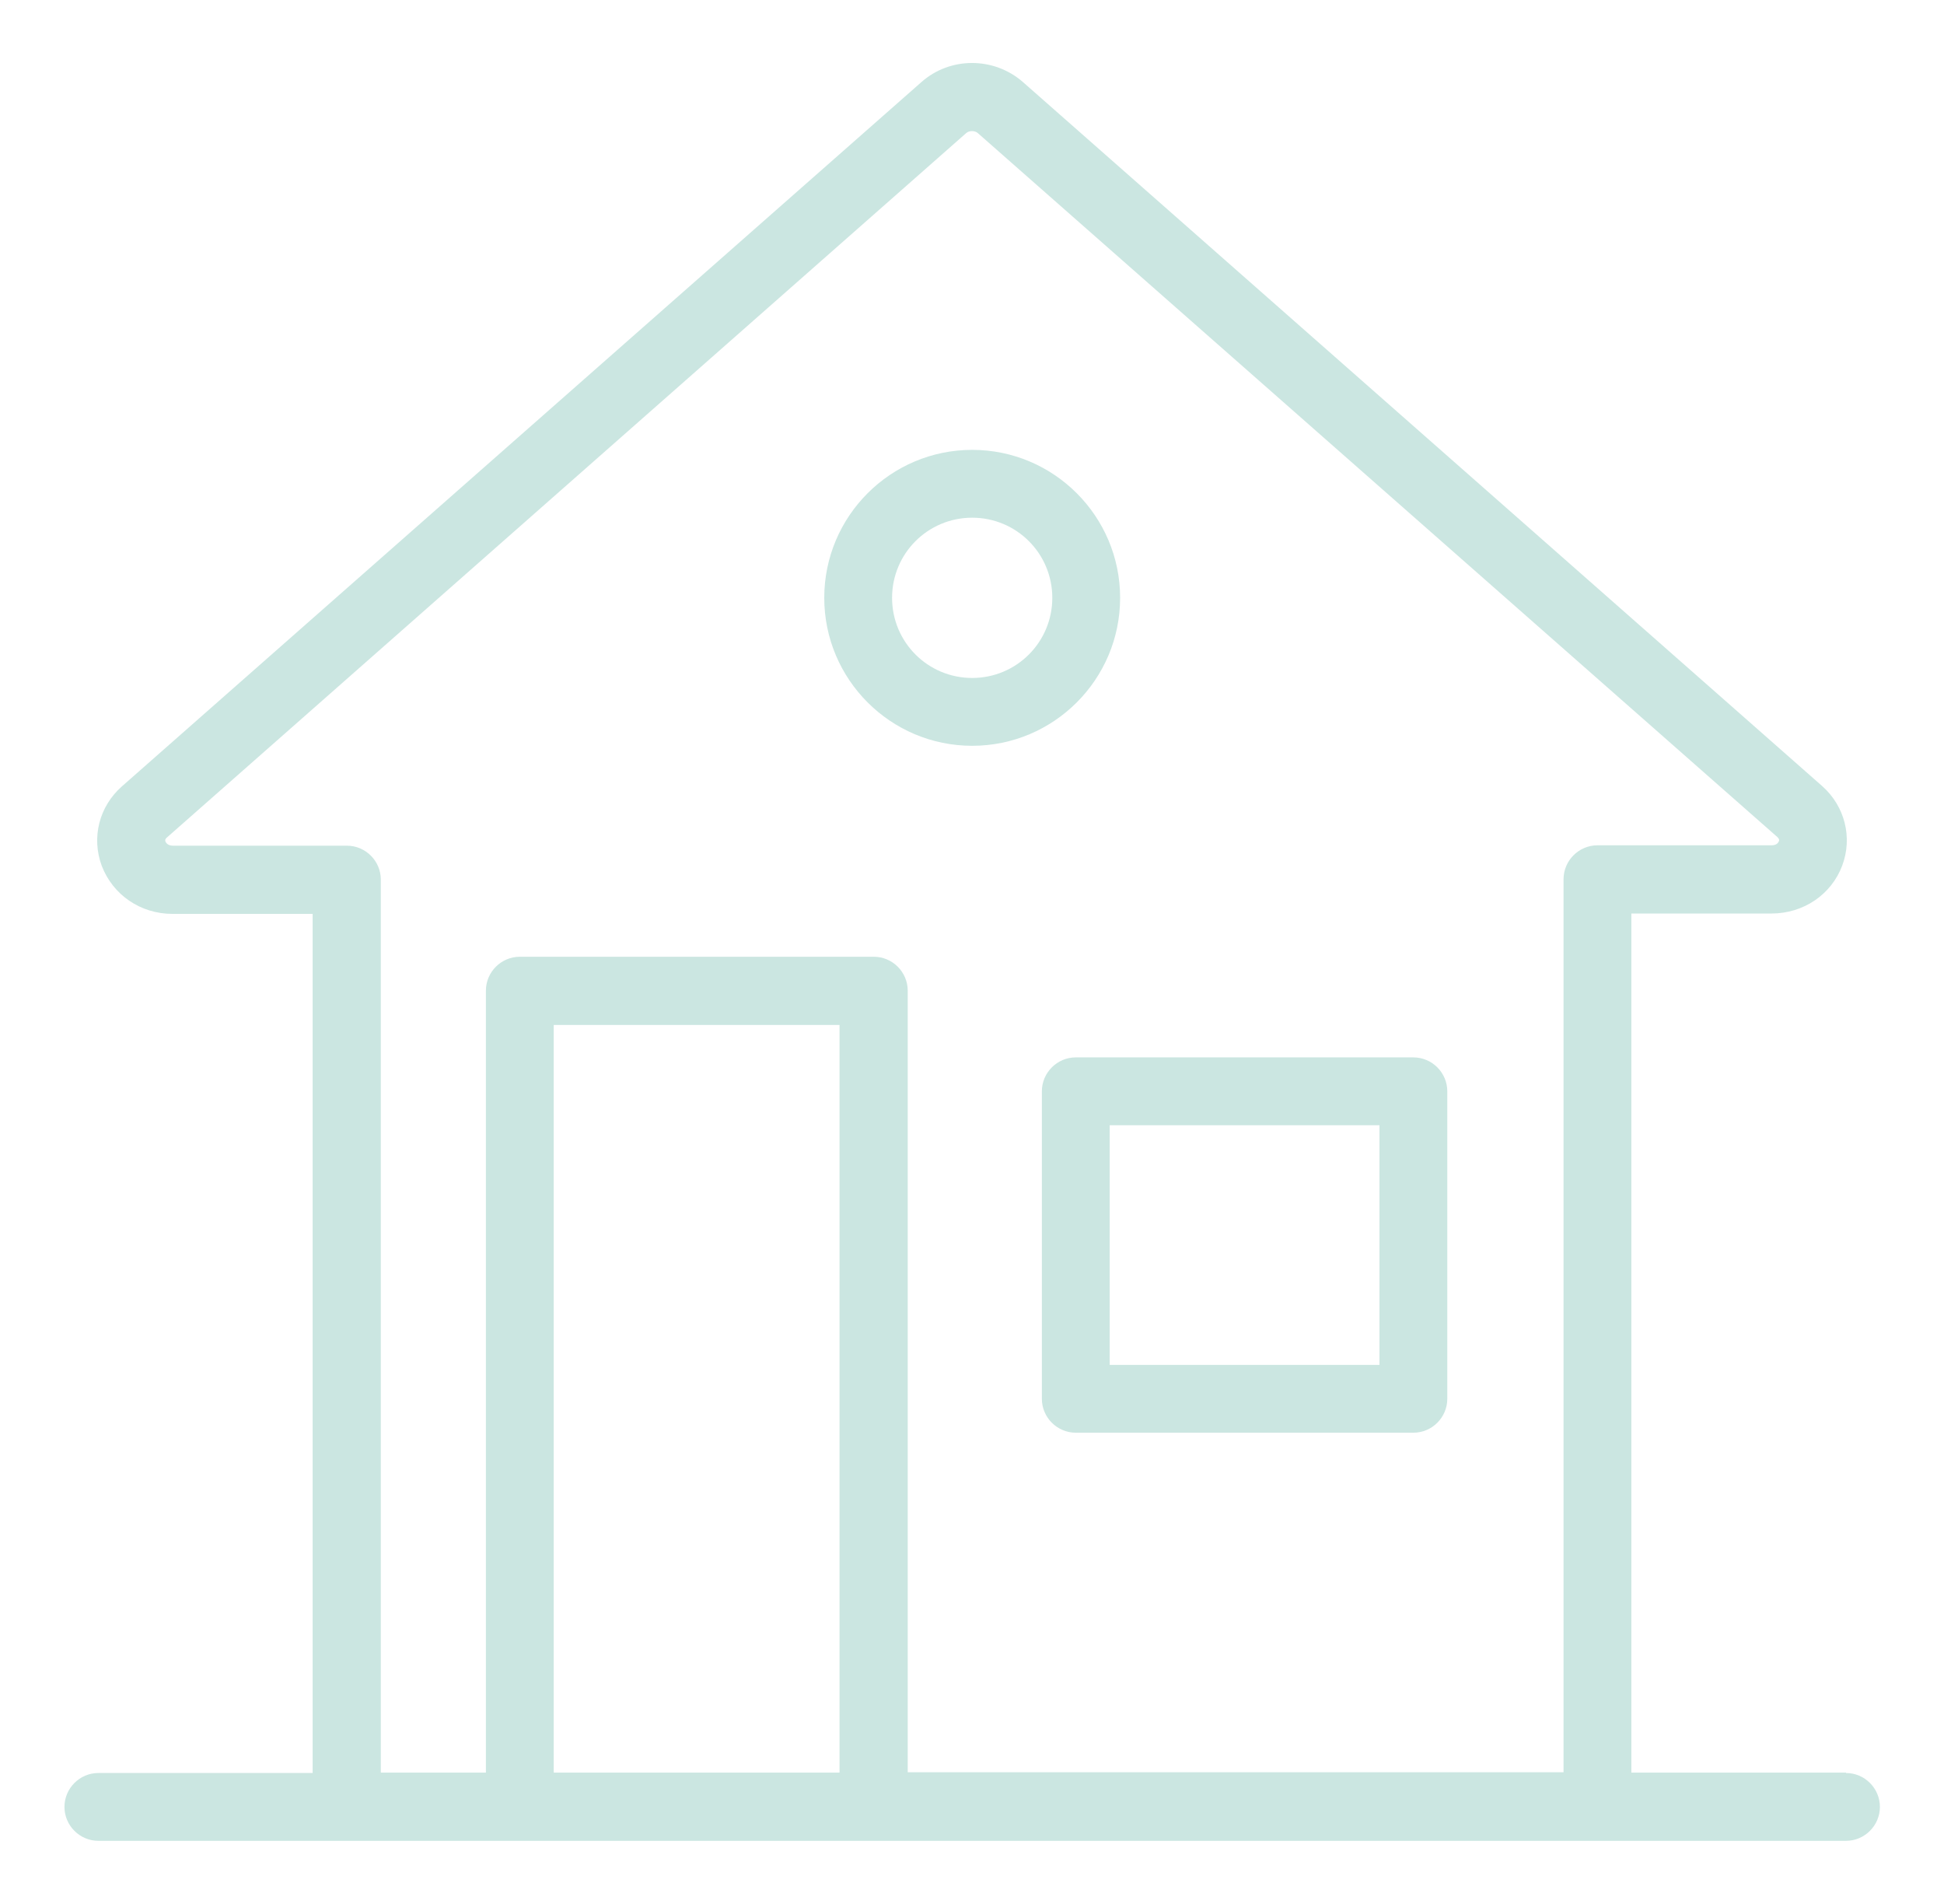 <?xml version="1.0" encoding="UTF-8"?>
<svg id="Layer_1" data-name="Layer 1" xmlns="http://www.w3.org/2000/svg" version="1.1" viewBox="0 0 52.17 51.08">
  <defs>
    <style>
      .cls-1 {
        fill: #cbe6e1;
      }

      .cls-1, .cls-2 {
        stroke-width: 0px;
      }

      .cls-2 {
        fill: #e5087e;
      }

      .cls-3 {
        display: none;
      }
    </style>
  </defs>
  <g>
    <path class="cls-1" d="M37.02,36.62h-7.24v-6.43h7.24v6.43ZM37.93,28.37h-9.06c-.5,0-.91.41-.91.91v8.25c0,.5.41.91.91.91h9.06c.5,0,.91-.41.91-.91v-8.25c0-.5-.41-.91-.91-.91"/>
    <path class="cls-1" d="M26.09,18.19c-1.19,0-2.15-.96-2.15-2.15s.96-2.15,2.15-2.15,2.15.96,2.15,2.15-.96,2.15-2.15,2.15M30.06,16.04c0-2.19-1.78-3.97-3.97-3.97s-3.97,1.78-3.97,3.97,1.78,3.97,3.97,3.97,3.97-1.78,3.97-3.97"/>
    <path class="cls-1" d="M24.36,47.56v-20.98c0-.5-.41-.91-.91-.91h-9.5c-.5,0-.91.41-.91.91v20.98h-2.82v-23.96c0-.5-.41-.91-.91-.91h-4.67c-.13,0-.18-.07-.2-.11-.01-.04-.01-.07.04-.11L25.93,3.57c.08-.07.23-.07.31,0l21.46,18.89c.05.05.05.07.04.11-.02.04-.06.11-.2.11h-4.67c-.5,0-.91.41-.91.91v23.96h-17.6ZM14.86,27.5h7.67v20.06h-7.67v-20.06ZM49.54,47.56h-5.76v-23.05h3.76c.86,0,1.61-.51,1.9-1.29.28-.75.07-1.59-.54-2.13L27.45,2.2c-.78-.68-1.95-.68-2.72,0L3.27,21.1c-.61.54-.82,1.37-.54,2.13.3.78,1.04,1.29,1.9,1.29h3.76v23.05H2.64c-.5,0-.91.41-.91.91s.41.91.91.91h46.9c.5,0,.91-.41.91-.91s-.41-.91-.91-.91"/>
  </g>
  <g class="cls-3">
    <path class="cls-2" d="M44.02,43.54h-1.82v-8.83h1.82v8.83ZM11.91,34.71h28.36v8.87H11.91v-8.87ZM9.98,43.54h-1.82v-8.83h1.82v8.83ZM2.21,32.3v-1.71c0-.26.21-.48.48-.48h46.8c.26,0,.48.21.48.48v1.71c0,.26-.21.48-.48.48H2.69c-.26,0-.48-.21-.48-.48M10.03,25.47h1.52v2.72h-1.52v-2.72ZM5.43,23.06v-3.23c0-.26.21-.48.48-.48h40.36c.26,0,.48.21.48.48v3.23c0,.26-.21.48-.48.48H5.91c-.26,0-.48-.21-.48-.48M10.03,17.08h1.52v.34h-1.52v-.34ZM5.43,14.67v-3.23c0-.26.21-.48.48-.48h40.36c.26,0,.48.21.48.48v3.23c0,.26-.21.48-.48.48H5.91c-.26,0-.48-.21-.48-.48M10.03,8.26c0-.42.34-.76.76-.76s.76.34.76.76v.78h-1.52v-.78ZM40.62,8.26c0-.42.34-.76.76-.76s.76.34.76.76v.78h-1.52v-.78ZM13.48,17.08h25.21v.34H13.48v-.34ZM42.14,17.42h-1.52v-.34h1.52v.34ZM13.48,25.47h25.21v2.72H13.48v-2.72ZM42.14,28.18h-1.52v-2.72h1.52v2.72ZM49.49,34.71c1.33,0,2.41-1.08,2.41-2.41v-1.71c0-1.33-1.08-2.41-2.41-2.41h-5.41v-2.72h2.19c1.33,0,2.41-1.08,2.41-2.41v-3.23c0-1.33-1.08-2.41-2.41-2.41h-2.19v-.34h2.19c1.33,0,2.41-1.08,2.41-2.41v-3.23c0-1.33-1.08-2.41-2.41-2.41h-2.19v-.78c0-1.48-1.21-2.69-2.69-2.69s-2.69,1.21-2.69,2.69v.78H13.48v-.78c0-1.48-1.21-2.69-2.69-2.69s-2.69,1.21-2.69,2.69v.78h-2.19c-1.33,0-2.41,1.08-2.41,2.41v3.23c0,1.33,1.08,2.41,2.41,2.41h2.19v.34h-2.19c-1.33,0-2.41,1.08-2.41,2.41v3.23c0,1.33,1.08,2.41,2.41,2.41h2.19v2.72H2.69c-1.33,0-2.41,1.08-2.41,2.41v1.71c0,1.33,1.08,2.41,2.41,2.41h3.54v8.87H1.25c-.53,0-.97.43-.97.97s.43.97.97.97h49.68c.53,0,.97-.43.97-.97s-.43-.97-.97-.97h-4.98v-8.87h3.54Z"/>
  </g>
  <g class="cls-3">
    <path class="cls-1" d="M41.47,39.61c-4.76,0-8.63-3.87-8.63-8.63,0-3.45,2.04-6.42,4.97-7.8l2.77,8.1c.13.39.5.63.88.63.1,0,.2-.02.3-.05.49-.17.75-.7.58-1.19l-2.77-8.11c.61-.14,1.24-.22,1.89-.22,4.76,0,8.63,3.87,8.63,8.63s-3.87,8.63-8.63,8.63M25.16,29.11l-4.09-13.33,14.19-.08.54,1.58-10.64,11.83ZM10.7,39.61c-4.76,0-8.63-3.87-8.63-8.63s3.87-8.63,8.63-8.63c1.2,0,2.35.25,3.39.7l-4.21,7.47c-.16.29-.16.64,0,.93.17.29.47.46.81.46h8.57c-.47,4.32-4.13,7.69-8.57,7.69M19.28,30.04h-6.97l3.42-6.07c1.94,1.39,3.28,3.57,3.55,6.07M19.55,17.19l3.94,12.85h-2.33c-.28-3.19-2-5.98-4.51-7.71l2.9-5.14ZM41.47,20.48c-.86,0-1.69.12-2.49.31l-1.23-3.6h0s-.93-2.74-.93-2.74c0,0,0,0,0,0l-1.02-2.99h1.7c1.02,0,1.86.83,1.86,1.86,0,.59-.27,1.13-.74,1.49-.41.31-.5.9-.18,1.31.31.41.9.5,1.31.18.94-.71,1.49-1.8,1.49-2.98,0-2.06-1.67-3.73-3.73-3.73h-3c-.3,0-.58.15-.76.39-.18.24-.22.56-.12.85l1.02,3-14.12.08-.75-2.45h2.52c.52,0,.93-.42.93-.94s-.42-.93-.93-.93h-7.02c-.52,0-.94.42-.94.93s.42.94.94.94h2.54l1,3.26-3.77,6.69c-1.32-.6-2.78-.94-4.31-.94C4.92,20.48.21,25.19.21,30.98s4.71,10.5,10.5,10.5c5.47,0,9.97-4.21,10.45-9.56h3.58c.27,0,.52-.11.7-.31l11.06-12.3.72,2.09c-3.67,1.64-6.23,5.31-6.23,9.58,0,5.79,4.71,10.5,10.5,10.5s10.5-4.71,10.5-10.5-4.71-10.5-10.5-10.5"/>
  </g>
  <g class="cls-3">
    <path class="cls-2" d="M51.79,16.01c-.3-.3-.79-.3-1.09,0l-8.73,8.73c-.08.08-.14.18-.18.28l-.94,2.6c-.43,1.18-1.12,2.27-2.01,3.16l-1.09,1.09-11.11-11.11c-.3-.3-.79-.3-1.09,0l-4.76,4.76c-.49.49-1.34.49-1.82,0-.5-.5-.5-1.32,0-1.82l6.05-6.05c.8-.8,1.87-1.3,2.99-1.4l4.37-.39c.18-.02.35-.1.48-.22l8.73-8.73c.3-.3.3-.79,0-1.09s-.79-.3-1.09,0l-8.54,8.54-4.09.37c-.61.06-1.21.2-1.77.43-.57-.22-1.16-.37-1.77-.43l-4.09-.37L11.68,5.81c-.3-.3-.79-.3-1.09,0-.3.3-.3.79,0,1.09l8.73,8.73c.13.13.3.21.48.22l4.37.39s.04,0,.07,0c-.11.1-.22.2-.33.3l-6.05,6.05c-.53.54-.83,1.25-.83,2s.3,1.47.83,2c.53.53,1.25.83,2,.83s1.47-.3,2-.83l4.21-4.21,11.93,11.93c.24.24.38.57.38.91s-.13.67-.38.91c-.49.49-1.33.49-1.82,0l-7.96-7.95c-.3-.3-.79-.3-1.09,0-.3.3-.3.79,0,1.09l9.28,9.28c.5.5.5,1.32,0,1.82-.49.49-1.34.49-1.82,0l-9.28-9.28c-.3-.3-.79-.3-1.09,0-.3.3-.3.79,0,1.09l7.95,7.95c.24.24.38.57.38.91s-.13.67-.38.91c-.5.5-1.32.5-1.82,0l-7.95-7.95c-.3-.3-.79-.3-1.09,0-.3.3-.3.79,0,1.09l6.63,6.63h0c.5.5.5,1.32,0,1.82-.5.5-1.32.5-1.82,0l-12.78-12.78c-.89-.89-1.58-1.98-2.01-3.16l-.94-2.6c-.04-.11-.1-.2-.18-.28L1.48,16.01c-.3-.3-.79-.3-1.09,0s-.3.79,0,1.09l8.61,8.61.88,2.44c.5,1.39,1.32,2.68,2.37,3.73l12.78,12.78c.55.55,1.28.83,2,.83s1.45-.28,2-.83c.35-.35.58-.76.71-1.21.46.3.99.44,1.52.44.73,0,1.45-.28,2-.83.34-.34.58-.75.72-1.2.45.29.97.44,1.52.44.76,0,1.47-.3,2-.83.96-.95,1.08-2.43.39-3.52.45-.13.86-.37,1.2-.72.53-.53.83-1.25.83-2s-.29-1.47-.83-2l-.27-.27,1.09-1.09c1.05-1.05,1.86-2.33,2.37-3.73l.88-2.44,8.61-8.61c.3-.3.3-.79,0-1.09"/>
  </g>
  <g class="cls-3">
    <path class="cls-1" d="M49.26,22.44s-.37.81-.56,1.15c-.41.73-.83,1.44-1.26,2.15h-7.2l-4.33-10.16c-.12-.28-.4-.47-.71-.47s-.59.18-.71.47l-4.73,11.09-6.65-15.59c-.12-.28-.4-.47-.71-.47s-.59.18-.71.47l-4.73,11.09-1.79-4.21c-.12-.28-.4-.47-.71-.47H1.84c0-.12,0-.24,0-.37C1.83,9.65,7.92,3.57,15.39,3.57c3.86,0,7.55,1.66,10.12,4.54.29.33.86.33,1.15,0,2.57-2.89,6.26-4.54,10.12-4.54,7.48,0,13.56,6.08,13.56,13.56,0,1.85-.37,3.64-1.08,5.31M26.09,47.37c-2.39-1.54-15-10.11-22.61-23.77-.19-.35-.55-1.14-.55-1.14-.05-.12-.09-.24-.14-.35h9.16l4.33,10.16c.12.28.4.47.71.47s.59-.18.71-.47l4.73-11.09,6.65,15.59c.12.28.4.47.71.47s.59-.18.71-.47l4.73-11.09,1.79,4.21c.12.28.4.47.71.47h6.58c-7.33,9.72-16.22,15.75-18.19,17.02M45.4,28.81h-7.2l-2.3-5.4c-.12-.28-.4-.47-.71-.47s-.59.18-.71.47l-4.73,11.09-6.65-15.59c-.12-.28-.4-.47-.71-.47s-.59.18-.71.47l-4.73,11.09-3.82-8.97c-.12-.28-.4-.47-.71-.47H2.28c-.13-.51-.23-1.02-.31-1.54h12l2.3,5.4c.12.28.4.47.71.47s.59-.18.71-.47l4.73-11.09,6.65,15.59c.12.28.4.47.71.47s.59-.18.71-.47l4.73-11.09,3.82,8.97c.12.28.4.47.71.47h6.73c-.35.52-.7,1.03-1.06,1.54M36.78,2.03c-4.02,0-7.87,1.61-10.7,4.45-2.82-2.84-6.68-4.45-10.7-4.45C7.07,2.03.3,8.8.3,17.13c0,2.06.41,4.05,1.22,5.95.02.03.39.86.61,1.26,8.6,15.44,23.41,24.5,23.56,24.59.12.07.26.11.4.11s.28-.04.4-.11c.15-.09,14.96-9.15,23.56-24.6.22-.4.59-1.22.62-1.27.8-1.88,1.21-3.88,1.21-5.93,0-8.32-6.77-15.09-15.09-15.09"/>
  </g>
  <g class="cls-3">
    <path class="cls-2" d="M7.97,24.14c0-1.4.3-2.78.88-4.05.33.09.67.15,1.02.15h1.04c2.01,0,3.64-1.64,3.64-3.65v-.27c0-.47-.1-.93-.27-1.36,1.12-.43,2.3-.66,3.52-.66h1.8s.03,0,.05,0c.02,0,.03,0,.05,0h1.23v5.05s0,.01,0,.02v2.1c0,.12.03.25.08.36.38.85,1.23,1.4,2.16,1.4h2.59c.73,0,1.35.45,1.61,1.09,0,.01,0,.02,0,.03.08.21.12.4.12.6s-.04.39-.12.6c0,.01,0,.03,0,.04-.25.64-.87,1.09-1.6,1.09h-5.84c-1.43,0-2.59-1.16-2.59-2.59v-4.48c0-.48-.39-.88-.88-.88s-.88.39-.88.88v4.48c0,2.39,1.95,4.34,4.34,4.34h1v8.13H7.97v-12.42ZM7.97,16.33c0-1.04.85-1.89,1.89-1.89h1.04c.56,0,1.09.25,1.46.68.28.34.44.77.44,1.21v.27c0,1.05-.85,1.9-1.89,1.9h-1.04c-.35,0-.68-.09-.98-.27-.57-.35-.91-.95-.91-1.62v-.27ZM15.32,8.24c0-2.38,1.94-4.33,4.33-4.33s4.33,1.94,4.33,4.33-1.91,4.3-4.28,4.32h-.1c-2.36-.03-4.28-1.96-4.28-4.32M27.31,20.24v1.62c-.47-.24-1-.37-1.56-.37h-2.59c-.19,0-.37-.09-.49-.24v-1.01h4.64ZM40.06,14.44c2.29,0,4.15,1.86,4.15,4.15v5.17c0,1.61-1.31,2.93-2.93,2.93h-10.32c-.95,0-1.72-.76-1.73-1.71,0,0,0,0,0-.01,0,0,0-.01,0-.02,0-.95.78-1.71,1.73-1.71h8.92c.48,0,.88-.39.88-.88v-3c0-.48-.39-.88-.88-.88s-.88.39-.88.88v2.12h-8.05c-.7,0-1.35.21-1.9.57v-2.69c0-.48-.39-.88-.88-.88h-5.51v-4.06h17.38ZM32.31,8.24c0-2.38,1.94-4.33,4.33-4.33s4.33,1.94,4.33,4.33-1.94,4.33-4.33,4.33-4.33-1.94-4.33-4.33M44.21,33.25h-15.15v-5.38c.55.36,1.2.57,1.9.57h10.32c1.11,0,2.12-.39,2.93-1.03v5.85ZM42.08,47.16h-4.57v-8.77c0-.48-.39-.88-.88-.88s-.88.39-.88.88v8.77h-4.57v-12.16h10.9v12.16ZM18.77,47.16h-4.85v-8.85h4.85v8.85ZM6.22,37.44c0,.48.39.88.88.88h5.07v9.73c0,.48.39.88.88.88h6.6c.48,0,.88-.39.88-.88v-9.73h1.28c.48,0,.87-.39.87-.88v-9h2.21v19.6c0,.48.39.88.88.88s.88-.39.88-.88v-19.72c.24-.06.47-.15.68-.26v6.06c0,.48.39.88.88.88h1.25v13.04c0,.48.39.88.88.88h12.65c.48,0,.88-.39.88-.88v-13.04h1.25c.48,0,.88-.39.88-.88v-15.54c0-3.03-2.3-5.53-5.24-5.86,1.22-1.11,1.99-2.71,1.99-4.49,0-3.35-2.73-6.08-6.08-6.08s-6.08,2.73-6.08,6.08c0,1.76.75,3.34,1.95,4.45h-8.73c1.2-1.11,1.95-2.69,1.95-4.45,0-3.35-2.73-6.08-6.08-6.08s-6.08,2.73-6.08,6.08c0,1.8.79,3.42,2.04,4.53-.83.16-1.63.4-2.41.74-.65-.53-1.46-.82-2.3-.82h-1.04c-2.01,0-3.64,1.63-3.64,3.64v.27c0,1.01.41,1.93,1.11,2.61-.72,1.54-1.11,3.23-1.11,4.93v13.3Z"/>
  </g>
  <g class="cls-3">
    <path class="cls-1" d="M50.08,8.54l-14.75,2.09c-.12.02-.23.06-.33.13l-5.94,4.18H11.06V4.93h39.02v3.61ZM46.59,19.32c0,.77-.62,1.39-1.39,1.39h-2.59v-9.6l3.99-.56v8.77ZM28.82,24.57c-1.46,0-2.68-1.01-3.02-2.36h6.03c-.34,1.35-1.56,2.36-3.02,2.36M30.27,34.41c-.45-.15-.94-.23-1.44-.23s-.99.08-1.44.23v-8.57c.45.15.94.23,1.44.23s.99-.08,1.44-.23v8.57ZM28.82,41.9c-1.72,0-3.11-1.4-3.11-3.11s1.4-3.11,3.11-3.11,3.11,1.4,3.11,3.11-1.4,3.11-3.11,3.11M10.89,40.23v-2.89h13.55c-.15.46-.23.94-.23,1.44s.08.99.23,1.44h-13.55ZM9.39,41.52l-2.16.88v-7.24l2.16.88v5.47ZM11.06,19.32v-2.88h18.25c.15,0,.31-.05.43-.14l5.98-4.21,5.38-.76v9.38H12.45c-.77,0-1.39-.62-1.39-1.39M50.83,3.43H10.31c-.41,0-.75.34-.75.75v15.13c0,1.6,1.3,2.89,2.89,2.89h11.83c.18,1.12.77,2.1,1.6,2.8v10.23c-.22.18-.42.38-.6.6h-14.38v-.3c0-.3-.18-.58-.47-.69l-3.19-1.31v-2.86c0-.42-.34-.75-.75-.75H1.35c-.41,0-.75.34-.75.75s.34.75.75.75h4.39v2.62h0v9.46h0v2.62H1.35c-.41,0-.75.34-.75.75s.34.75.75.75h5.14c.41,0,.75-.34.75-.75v-2.86l3.19-1.31c.28-.12.47-.39.47-.69v-.3h14.38c.85,1.02,2.12,1.67,3.55,1.67,2.54,0,4.61-2.07,4.61-4.61,0-1.43-.65-2.7-1.67-3.55v-10.23c.84-.69,1.42-1.68,1.6-2.8h11.83c1.6,0,2.89-1.3,2.89-2.89v-8.98l2.84-.4c.37-.05.65-.37.65-.74v-5.01c0-.41-.34-.75-.75-.75"/>
    <path class="cls-1" d="M19.15,9.01c.51,0,.92.42.92.93s-.41.92-.92.92-.92-.41-.92-.92.41-.93.92-.93M19.15,12.36c1.34,0,2.43-1.09,2.43-2.43s-1.09-2.43-2.43-2.43-2.43,1.09-2.43,2.43,1.09,2.43,2.43,2.43"/>
  </g>
  <g class="cls-3">
    <path class="cls-2" d="M44.08,46.82c0,.92-.75,1.66-1.66,1.66H9.76c-.92,0-1.66-.74-1.66-1.66V4.25c0-.92.74-1.66,1.66-1.66h32.66c.92,0,1.66.75,1.66,1.66v42.57ZM42.42.74H9.76c-1.94,0-3.52,1.58-3.52,3.52v42.57c0,1.94,1.58,3.52,3.52,3.52h32.66c1.94,0,3.52-1.58,3.52-3.52V4.25c0-1.94-1.58-3.52-3.52-3.52"/>
    <path class="cls-2" d="M15.24,27.29h-2.43v-2.43h2.43v2.43ZM16.17,23h-4.28c-.51,0-.93.42-.93.93v4.28c0,.51.41.93.93.93h4.28c.51,0,.93-.42.93-.93v-4.28c0-.51-.41-.93-.93-.93"/>
    <path class="cls-2" d="M23.28,27.29h-2.43v-2.43h2.43v2.43ZM24.21,23h-4.28c-.51,0-.93.42-.93.93v4.28c0,.51.42.93.93.93h4.28c.51,0,.93-.42.93-.93v-4.28c0-.51-.41-.93-.93-.93"/>
    <path class="cls-2" d="M31.32,27.29h-2.43v-2.43h2.43v2.43ZM32.25,23h-4.28c-.51,0-.93.42-.93.93v4.28c0,.51.41.93.93.93h4.28c.51,0,.93-.42.93-.93v-4.28c0-.51-.42-.93-.93-.93"/>
    <path class="cls-2" d="M39.36,27.29h-2.43v-2.43h2.43v2.43ZM40.29,23h-4.28c-.51,0-.93.42-.93.93v4.28c0,.51.41.93.93.93h4.28c.51,0,.93-.42.93-.93v-4.28c0-.51-.42-.93-.93-.93"/>
    <path class="cls-2" d="M15.24,35.36h-2.43v-2.43h2.43v2.43ZM16.17,31.08h-4.28c-.51,0-.93.42-.93.93v4.29c0,.51.41.93.93.93h4.28c.51,0,.93-.42.93-.93v-4.29c0-.51-.41-.93-.93-.93"/>
    <path class="cls-2" d="M23.28,35.36h-2.43v-2.43h2.43v2.43ZM24.21,31.08h-4.28c-.51,0-.93.42-.93.93v4.29c0,.51.42.93.93.93h4.28c.51,0,.93-.42.93-.93v-4.29c0-.51-.41-.93-.93-.93"/>
    <path class="cls-2" d="M31.32,35.36h-2.43v-2.43h2.43v2.43ZM32.25,31.08h-4.28c-.51,0-.93.42-.93.93v4.29c0,.51.41.93.93.93h4.28c.51,0,.93-.42.93-.93v-4.29c0-.51-.42-.93-.93-.93"/>
    <path class="cls-2" d="M39.36,43.44h-2.43v-10.5h2.43v10.5ZM40.29,31.08h-4.28c-.51,0-.93.42-.93.93v12.36c0,.51.41.93.93.93h4.28c.51,0,.93-.42.93-.93v-12.36c0-.51-.42-.93-.93-.93"/>
    <path class="cls-2" d="M15.24,43.44h-2.43v-2.43h2.43v2.43ZM16.17,39.15h-4.28c-.51,0-.93.41-.93.93v4.28c0,.51.41.93.93.93h4.28c.51,0,.93-.42.93-.93v-4.28c0-.51-.41-.93-.93-.93"/>
    <path class="cls-2" d="M23.28,43.44h-2.43v-2.43h2.43v2.43ZM24.21,39.15h-4.28c-.51,0-.93.41-.93.93v4.28c0,.51.42.93.93.93h4.28c.51,0,.93-.42.93-.93v-4.28c0-.51-.41-.93-.93-.93"/>
    <path class="cls-2" d="M31.32,43.44h-2.43v-2.43h2.43v2.43ZM32.25,39.15h-4.28c-.51,0-.93.41-.93.93v4.28c0,.51.41.93.93.93h4.28c.51,0,.93-.42.93-.93v-4.28c0-.51-.42-.93-.93-.93"/>
    <path class="cls-2" d="M39.36,16.55c0,.11-.09.2-.21.2H13.02c-.11,0-.2-.09-.2-.2v-8.09c0-.11.09-.21.2-.21h26.14c.11,0,.21.09.21.21v8.09ZM39.16,6.4H13.02c-1.14,0-2.06.92-2.06,2.06v8.09c0,1.14.92,2.06,2.06,2.06h26.14c1.14,0,2.06-.92,2.06-2.06v-8.09c0-1.14-.92-2.06-2.06-2.06"/>
  </g>
  <g class="cls-3">
    <path class="cls-1" d="M42.81,42.22h-25.26c-3.72,0-6.75-3.03-6.75-6.75,0-1.41.43-2.77,1.25-3.91,1.27-1.78,3.32-2.84,5.5-2.84h2.52c.5,0,.91-.41.91-.91,0-3.45,1.89-6.6,4.93-8.23,1.36-.73,2.84-1.1,4.39-1.1,5.14,0,9.33,4.18,9.33,9.33,0,.5.41.91.91.91h2.27c3.72,0,6.75,3.03,6.75,6.75s-3.03,6.75-6.75,6.75M7.86,22.92c0-4.86,3.96-8.82,8.82-8.82,3.12,0,6.02,1.68,7.59,4.34-2.92,1.88-4.79,5-5.07,8.45h-1.64c-2.46,0-4.79,1.06-6.41,2.88-2.07-1.67-3.28-4.17-3.28-6.86M42.81,26.9h-1.39c-.46-5.72-5.27-10.24-11.11-10.24-1.52,0-3.04.32-4.43.92-1.89-3.25-5.41-5.3-9.2-5.3-5.86,0-10.64,4.77-10.64,10.64,0,3.28,1.5,6.34,4.05,8.34-.72,1.28-1.11,2.71-1.11,4.2,0,4.73,3.84,8.57,8.57,8.57h25.26c4.73,0,8.57-3.84,8.57-8.57s-3.84-8.57-8.57-8.57"/>
    <path class="cls-1" d="M16.68,10.56c.5,0,.91-.41.91-.91v-1.71c0-.5-.41-.91-.91-.91s-.91.41-.91.91v1.71c0,.5.41.91.91.91"/>
    <path class="cls-1" d="M3.41,22.01h-1.71c-.5,0-.91.41-.91.91s.41.91.91.91h1.71c.5,0,.91-.41.91-.91s-.41-.91-.91-.91"/>
    <path class="cls-1" d="M6.65,14.18c.18.18.41.27.64.27s.47-.09.64-.27c.36-.35.36-.93,0-1.29l-1.21-1.21c-.35-.36-.93-.36-1.29,0-.36.35-.36.93,0,1.29l1.21,1.21Z"/>
    <path class="cls-1" d="M6.65,31.66l-1.21,1.21c-.36.35-.36.93,0,1.29.18.18.41.27.64.27s.47-.09.64-.27l1.21-1.21c.36-.36.36-.93,0-1.29-.35-.36-.93-.36-1.29,0"/>
    <path class="cls-1" d="M26.06,14.45c.23,0,.47-.09.64-.27l1.21-1.21c.35-.35.35-.93,0-1.29-.36-.36-.93-.36-1.29,0l-1.21,1.21c-.35.35-.35.93,0,1.29.18.18.41.27.64.27"/>
  </g>
  <g class="cls-3">
    <path class="cls-2" d="M49.12,48.57h-6.84v-4.63c0-3.27-2.66-5.94-5.94-5.94s-5.94,2.66-5.94,5.94v4.63h-6.84v-15.56h25.55v15.56ZM40.03,48.57h-7.36v-4.63c0-2.03,1.65-3.68,3.68-3.68s3.68,1.65,3.68,3.68v4.63ZM32.67,30.76v-4.63c0-2.03,1.65-3.68,3.68-3.68s3.68,1.65,3.68,3.68v4.63h-7.36ZM27.79,13.65h17.11v17.11h-2.62v-4.63c0-3.27-2.66-5.94-5.94-5.94s-5.94,2.66-5.94,5.94v4.63h-2.62V13.65ZM36.35,2.87l9.77,8.52h-19.55l9.77-8.52ZM50.25,30.76h-3.09V13.65h1.98c.47,0,.89-.29,1.06-.73.16-.44.04-.94-.32-1.25L37.09.52c-.42-.37-1.06-.37-1.48,0l-12.79,11.15c-.35.31-.48.81-.32,1.25.16.44.59.73,1.06.73h1.98v11.82h-6.39c-.32,0-.63.14-.85.38L1.08,45.33c-.18.21-.28.47-.28.75v3.62c0,.62.51,1.13,1.13,1.13s1.13-.51,1.13-1.13v-3.19l16.61-18.78h5.88v3.03h-3.09c-.34,0-.64.15-.85.39,0,0,0,0,0,0l-12.32,14.2c-.18.21-.28.47-.28.74v3.62c0,.62.51,1.13,1.13,1.13s1.13-.51,1.13-1.13v-3.2l10.07-11.6v14.8c0,.62.51,1.13,1.13,1.13h27.81c.62,0,1.13-.51,1.13-1.13v-17.82c0-.62-.51-1.13-1.13-1.13"/>
    <path class="cls-2" d="M10.78,7.52c1.5,0,2.71,1.22,2.71,2.71s-1.22,2.71-2.71,2.71-2.71-1.22-2.71-2.71,1.22-2.71,2.71-2.71M10.78,15.21c2.74,0,4.97-2.23,4.97-4.97s-2.23-4.97-4.97-4.97-4.97,2.23-4.97,4.97,2.23,4.97,4.97,4.97"/>
    <path class="cls-2" d="M10.78,4.12c.62,0,1.13-.51,1.13-1.13v-1.62c0-.62-.51-1.13-1.13-1.13s-1.13.51-1.13,1.13v1.62c0,.62.51,1.13,1.13,1.13"/>
    <path class="cls-2" d="M15.91,6.24c.29,0,.58-.11.8-.33l1.14-1.14c.44-.44.44-1.16,0-1.6-.44-.44-1.16-.44-1.6,0l-1.14,1.14c-.44.44-.44,1.16,0,1.6.22.22.51.33.8.33"/>
    <path class="cls-2" d="M16.9,10.23c0,.62.51,1.13,1.13,1.13h1.62c.62,0,1.13-.51,1.13-1.13s-.51-1.13-1.13-1.13h-1.62c-.62,0-1.13.51-1.13,1.13"/>
    <path class="cls-2" d="M16.71,14.56c-.44-.44-1.16-.44-1.6,0-.44.44-.44,1.16,0,1.6l1.14,1.14c.22.22.51.33.8.33s.58-.11.8-.33c.44-.44.44-1.16,0-1.6l-1.14-1.14Z"/>
    <path class="cls-2" d="M9.65,17.48v1.62c0,.62.51,1.13,1.13,1.13s1.13-.51,1.13-1.13v-1.62c0-.62-.51-1.13-1.13-1.13s-1.13.51-1.13,1.13"/>
    <path class="cls-2" d="M4.86,14.56l-1.14,1.14c-.44.44-.44,1.16,0,1.6.22.22.51.33.8.33s.58-.11.8-.33l1.14-1.14c.44-.44.44-1.16,0-1.6-.44-.44-1.16-.44-1.6,0"/>
    <path class="cls-2" d="M1.92,11.36h1.62c.62,0,1.13-.51,1.13-1.13s-.51-1.13-1.13-1.13h-1.62c-.62,0-1.13.51-1.13,1.13s.51,1.13,1.13,1.13"/>
    <path class="cls-2" d="M4.86,5.91c.22.22.51.33.8.33s.58-.11.8-.33c.44-.44.44-1.16,0-1.6l-1.14-1.14c-.44-.44-1.16-.44-1.6,0-.44.44-.44,1.16,0,1.6l1.14,1.14Z"/>
  </g>
  <g class="cls-3">
    <path class="cls-1" d="M49.42,41.3l-4.42-4.41c-.24-.24-.58-.33-.91-.24l-4.74,1.27c-.33.09-.58.34-.67.67l-1.27,4.74c-.09.32,0,.67.24.91l4.41,4.41c-2.7.4-5.43-.47-7.41-2.45-2.43-2.43-3.2-6.07-1.96-9.28.13-.35.05-.74-.21-1L15.74,19.15c-.18-.18-.42-.28-.67-.28-.11,0-.23.02-.34.06-3.21,1.23-6.85.46-9.28-1.96-1.98-1.98-2.86-4.71-2.45-7.41l4.41,4.41c.24.24.58.33.91.24l4.74-1.27c.33-.09.58-.34.67-.67l1.27-4.74c.09-.33,0-.67-.24-.91l-4.42-4.41c2.7-.41,5.43.47,7.41,2.45,2.43,2.43,3.2,6.07,1.96,9.28-.13.35-.05.74.21,1l6.58,6.58s.02.02.03.03l3.53,3.53h0l6.61,6.61c.26.26.66.35,1,.21,3.21-1.23,6.85-.46,9.28,1.96,1.98,1.98,2.86,4.71,2.45,7.41M39.06,10.4c.08-.08.15-.17.2-.27l1.65-3.42,6.35-4.3,1.99,1.99-4.3,6.35-3.37,1.63c-.11.05-.21.11-.3.2l-10.52,10.52-2.2-2.2,10.51-10.51ZM25.3,33.89c-.13.13-.36.13-.49-.01-1.05-1.05-2.74-1.05-3.78-.01-.5.5-.78,1.18-.78,1.89,0,.71.28,1.38.79,1.89l.25.25-9.43,9.43c-2.09,2.09-5.48,2.17-7.56.17-1.05-1.01-1.63-2.36-1.65-3.81-.01-1.42.53-2.75,1.52-3.75l9.58-9.58.25.25c.51.5,1.18.79,1.89.79.7.02,1.39-.27,1.89-.78.5-.5.78-1.18.78-1.89,0-.71-.28-1.38-.79-1.89-.09-.09-.11-.2-.11-.26,0-.06.02-.16.1-.24l1.26-1.26,7.53,7.53-1.26,1.26ZM48.31,32.56c-2.81-2.81-6.95-3.79-10.7-2.59l-5.52-5.52,10.4-10.4,3.51-1.69c.15-.07.28-.18.37-.32l4.88-7.2c.25-.37.2-.88-.11-1.19l-3.09-3.09c-.32-.32-.82-.37-1.2-.11l-7.2,4.88c-.14.09-.25.22-.32.37l-1.69,3.5-10.41,10.41-5.53-5.53c1.2-3.76.21-7.9-2.59-10.7C16.22.47,12.05-.49,8.2.82c-.31.1-.54.36-.61.68-.07.32.02.65.25.88l5.21,5.21-.98,3.69-3.69.98L3.16,7.05c-.23-.23-.56-.33-.88-.25-.32.07-.57.31-.68.61-1.31,3.85-.35,8.03,2.53,10.9,2.81,2.81,6.95,3.79,10.7,2.59l2.86,2.86-1.26,1.26c-.42.42-.65.98-.65,1.58,0,.6.24,1.16.66,1.58.15.15.24.35.24.56,0,.21-.08.4-.22.55-.3.3-.8.3-1.11-.01l-.92-.92c-.37-.37-.96-.37-1.33,0l-10.25,10.25c-1.36,1.36-2.1,3.17-2.08,5.1.02,1.96.81,3.78,2.22,5.15,1.37,1.32,3.16,1.98,4.96,1.98,1.89,0,3.8-.73,5.24-2.17l10.1-10.1c.18-.18.28-.42.28-.67s-.1-.49-.28-.67l-.92-.92c-.15-.15-.24-.35-.24-.57,0-.21.08-.4.22-.55.3-.3.8-.3,1.11.01.42.42.98.66,1.58.66.59,0,1.16-.23,1.58-.65l1.26-1.26,2.86,2.86c-1.2,3.76-.21,7.9,2.6,10.7,2.02,2.02,4.7,3.1,7.45,3.1,1.15,0,2.31-.19,3.45-.58.31-.1.54-.36.61-.68.07-.32-.02-.65-.25-.88l-5.21-5.21.98-3.69,3.69-.98,5.21,5.21c.23.23.56.32.88.25.32-.07.57-.31.68-.61,1.31-3.85.35-8.03-2.53-10.9"/>
    <path class="cls-1" d="M16.17,34.16l-8.07,8.07c-.37.37-.37.97,0,1.33.18.18.43.28.67.28s.48-.09.67-.28l8.07-8.07c.37-.37.37-.96,0-1.33-.37-.37-.96-.37-1.33,0"/>
  </g>
  <g class="cls-3">
    <path class="cls-2" d="M37.62,9.32c0,6.71-9.42,13.67-11.53,15.14-2.11-1.47-11.53-8.43-11.53-15.14,0-3.33,2.71-6.03,6.03-6.03,1.92,0,3.75.93,4.88,2.49.28.39.94.39,1.22,0,1.13-1.56,2.96-2.49,4.88-2.49,3.33,0,6.03,2.71,6.03,6.03M48.2,17.38c-.63,0-1.21.18-1.7.49V4.61c0-1.77-1.44-3.21-3.21-3.21-.75,0-1.45.26-2,.7-.51-1.11-1.62-1.88-2.92-1.88-1.53,0-2.81,1.08-3.13,2.51-1.08-.6-2.33-.95-3.66-.95-2.09,0-4.08.88-5.49,2.38-1.42-1.5-3.41-2.38-5.5-2.38-1.33,0-2.57.35-3.66.95-.32-1.43-1.6-2.51-3.13-2.51-1.3,0-2.41.77-2.92,1.88-.55-.44-1.24-.7-2-.7-1.77,0-3.21,1.44-3.21,3.21v13.26c-.49-.31-1.08-.49-1.7-.49-1.77,0-3.21,1.44-3.21,3.21v14.71c0,2.22.85,4.33,2.39,5.93l2.52,2.63v6.26c0,.42.34.75.75.75s.75-.34.75-.75v-6.56c0-.19-.07-.38-.21-.52l-2.74-2.84c-1.27-1.32-1.97-3.05-1.97-4.88v-14.71c0-.94.76-1.7,1.7-1.7s1.7.76,1.7,1.7v10.03c0,.42.34.75.75.75,4.64,0,6.65,3.02,6.73,3.16.22.35.69.45,1.04.23.35-.22.46-.69.23-1.04-.1-.15-2.28-3.51-7.25-3.83V4.61c0-.94.76-1.7,1.7-1.7s1.7.76,1.7,1.7v16.89c0,.42.34.75.75.75s.75-.34.75-.75V3.43c0-.94.76-1.7,1.7-1.7s1.7.76,1.7,1.7v.34c-1.51,1.38-2.46,3.36-2.46,5.55,0,2.4,1.01,4.78,2.46,6.95v5.23c0,.42.34.75.75.75s.75-.34.75-.75v-3.2c3.12,3.78,7.12,6.66,8.32,7.48v9.1c0,2.21-.51,4.44-1.47,6.43l-.92,1.9c-.05.1-.07.21-.07.33v6.56c0,.42.34.75.75.75s.75-.34.75-.75v-6.39l.84-1.75c.34-.71.63-1.45.86-2.21.24.76.52,1.49.86,2.21l.84,1.75v6.39c0,.42.34.75.75.75s.75-.34.75-.75v-6.56c0-.11-.03-.22-.07-.33l-.92-1.9c-.96-2-1.47-4.22-1.47-6.43v-9.1c1.2-.82,5.2-3.7,8.32-7.48v3.2c0,.42.34.75.75.75s.75-.34.75-.75v-5.23c1.45-2.17,2.46-4.55,2.46-6.95,0-2.2-.95-4.17-2.46-5.55v-.34c0-.94.76-1.7,1.7-1.7s1.7.76,1.7,1.7v18.07c0,.42.34.75.75.75s.75-.34.75-.75V4.61c0-.94.76-1.7,1.7-1.7s1.7.76,1.7,1.7v25.28c-4.97.32-7.16,3.68-7.25,3.83-.22.35-.12.81.23,1.04.35.22.82.12,1.04-.23.08-.13,2.09-3.16,6.73-3.16.42,0,.75-.34.75-.75v-10.03c0-.94.76-1.7,1.7-1.7s1.7.76,1.7,1.7v14.71c0,1.83-.7,3.56-1.97,4.88l-2.73,2.84c-.13.14-.21.33-.21.52v6.56c0,.42.34.75.75.75s.75-.34.75-.75v-6.26l2.52-2.63c1.54-1.6,2.39-3.71,2.39-5.93v-14.71c0-1.77-1.44-3.21-3.21-3.21"/>
  </g>
  <g class="cls-3">
    <path class="cls-1" d="M49.47,4.98c-1.19,7-4.61,20.18-14.18,29.76-9.58,9.58-22.75,13-29.76,14.18-.79.13-1.58-.11-2.15-.68-.57-.57-.82-1.35-.68-2.15,1.19-7,4.61-20.18,14.18-29.76C26.46,6.76,39.64,3.34,46.64,2.15c.14-.02.28-.04.42-.04.64,0,1.26.25,1.72.72.57.57.82,1.35.68,2.15M50.13,1.49c-1.01-1.01-2.39-1.45-3.81-1.21-7.23,1.22-20.83,4.76-30.78,14.71C5.59,24.94,2.05,38.55.83,45.77c-.24,1.41.2,2.8,1.21,3.81.83.83,1.92,1.28,3.06,1.28.25,0,.5-.02.75-.06,7.23-1.22,20.83-4.76,30.78-14.71,9.95-9.95,13.49-23.56,14.71-30.78.24-1.41-.2-2.8-1.21-3.81"/>
    <path class="cls-1" d="M34.45,26.66l-9.48-9.48c3.16-2.22,6.32-3.42,8.72-3.42,1.3,0,2.37.35,3.1,1.08,2.08,2.08,1.08,6.95-2.34,11.82M31.14,30.59c-.77.77-1.58,1.49-2.4,2.16l-9.86-9.86c.67-.83,1.39-1.63,2.16-2.4.77-.77,1.57-1.49,2.4-2.16l9.86,9.86c-.67.83-1.39,1.63-2.16,2.4M15.39,36.24c-2.08-2.08-1.08-6.95,2.34-11.82l9.48,9.48c-4.87,3.42-9.74,4.41-11.82,2.34M22.94,16.3c-1.12.86-2.21,1.81-3.24,2.84-1.03,1.03-1.99,2.12-2.84,3.24-4.66,6.11-5.79,12.22-2.81,15.19,1.11,1.11,2.65,1.65,4.46,1.65,3.06,0,6.89-1.53,10.73-4.46,1.12-.86,2.21-1.81,3.24-2.84s1.99-2.12,2.84-3.24c4.66-6.11,5.79-12.22,2.81-15.19-2.98-2.98-9.08-1.85-15.19,2.81"/>
  </g>
  <g class="cls-3">
    <path class="cls-2" d="M49.84,40.47c-.01.06-.02.12-.02.18s0,.12.02.18v6.82s-8.36-7.69-8.36-7.69c-.18-.16-.41-.25-.65-.25l-22.85.03c-2.94,0-5.34-2.16-5.35-4.83v-2.05s21.58-.03,21.58-.03c4,0,7.26-3.04,7.25-6.77l-.02-15.08h3.02c2.94,0,5.34,2.16,5.34,4.82l.03,24.68ZM2.36,32.08c.01-.06.02-.12.02-.18s0-.12-.02-.18l-.03-24.68c0-2.67,2.39-4.84,5.33-4.85l26.52-.04c2.94,0,5.34,2.16,5.35,4.83l.03,19.06c0,2.67-2.39,4.84-5.33,4.85l-22.85.03c-.24,0-.47.09-.65.25l-8.34,7.71v-6.81ZM44.47,9.04h-3.02s0-2.05,0-2.05c0-3.73-3.27-6.76-7.27-6.75l-26.52.04C3.65.28.4,3.31.41,7.04l.03,24.84h0s0,.02,0,.02v9.18c.01.38.24.73.59.88.12.05.25.08.39.08.24,0,.47-.09.65-.25l8.65-7.99v1.1c0,3.73,3.27,6.76,7.27,6.75l22.48-.03,9.7,8.92c.18.17.42.25.65.25.13,0,.26-.03.39-.08.35-.15.57-.5.57-.88v-9.19s-.01,0-.01,0h0s-.03-24.85-.03-24.85c0-3.73-3.26-6.75-7.26-6.75"/>
    <path class="cls-2" d="M10.65,9.1l20.55-.03c.53,0,.96-.43.96-.96s-.43-.96-.96-.96l-20.55.03c-.53,0-.96.43-.96.96s.43.96.96.96"/>
    <path class="cls-2" d="M10.66,16.57l20.55-.03c.53,0,.96-.43.96-.96s-.43-.96-.96-.96l-20.55.03c-.53,0-.96.43-.96.96s.43.96.96.96"/>
    <path class="cls-2" d="M32.18,23.05c0-.53-.43-.96-.96-.96l-20.55.03c-.53,0-.96.43-.96.96s.43.96.96.96l20.55-.03c.53,0,.96-.43.96-.96"/>
  </g>
  <g class="cls-3">
    <path class="cls-1" d="M17.67,40.88c4.27-.33,8.05-2.87,10.01-6.63,1.95,2.27,4.7,3.67,7.71,3.92v8.76h-17.72v-6.04ZM6.26,28.55v-13.96c0-5.76,4.68-10.44,10.44-10.44,2.79,0,5.41,1.09,7.39,3.06,1.97,1.97,3.06,4.59,3.06,7.38v13.96c0,1.19-.2,2.36-.59,3.48-1.36,3.86-4.87,6.54-8.89,6.92v-7.45l5.48-5.48c.38-.38.38-.98,0-1.36-.38-.38-.98-.38-1.36,0l-4.12,4.12v-6.41l5.48-5.48c.38-.37.38-.98,0-1.36-.38-.38-.98-.38-1.36,0l-4.12,4.12v-6.88c0-.53-.43-.96-.96-.96s-.96.43-.96.96v6.88l-4.12-4.12c-.38-.38-.98-.38-1.36,0-.38.37-.38.98,0,1.36l5.48,5.48v6.41l-4.12-4.12c-.38-.38-.98-.38-1.36,0-.38.38-.38.98,0,1.36l5.48,5.48v7.46c-5.31-.49-9.48-4.96-9.48-10.39M36.35,17.16c5.27,0,9.56,4.29,9.56,9.56,0,4.95-3.78,9.03-8.6,9.51v-5.41l4.14-4.14c.38-.38.38-.99,0-1.36-.38-.38-.98-.38-1.36,0l-2.78,2.78v-5.92c0-.53-.43-.96-.96-.96s-.96.43-.96.96v5.92l-2.78-2.78c-.38-.38-.98-.38-1.36,0-.38.37-.38.98,0,1.36l4.14,4.14v5.41c-2.78-.28-5.27-1.74-6.87-4.04.36-1.18.56-2.4.56-3.64v-8.01c1.82-2.15,4.45-3.38,7.28-3.38M50.81,46.92h-13.5v-8.76c5.88-.49,10.52-5.43,10.52-11.44,0-6.33-5.15-11.49-11.49-11.49-2.7,0-5.25.93-7.28,2.6v-3.24c0-3.3-1.29-6.41-3.62-8.74-2.34-2.34-5.44-3.62-8.75-3.62-6.82,0-12.36,5.55-12.36,12.36v13.96c0,6.49,5.03,11.83,11.4,12.32v6.05H1.36c-.53,0-.96.43-.96.96s.43.96.96.96h49.46c.53,0,.96-.43.96-.96s-.43-.96-.96-.96"/>
  </g>
  <g class="cls-3">
    <path class="cls-2" d="M26.09,9.12c2.89,0,5.25,2.35,5.25,5.25s-2.35,5.25-5.25,5.25-5.25-2.35-5.25-5.25,2.35-5.25,5.25-5.25M26.09,21.54c3.96,0,7.18-3.22,7.18-7.18s-3.22-7.18-7.18-7.18-7.18,3.22-7.18,7.18,3.22,7.18,7.18,7.18"/>
    <path class="cls-2" d="M49.39,47.94c-.48.68-1.22,1.06-2.05,1.06h-6.51l-4.99-9.53,10.33-3.74,3.54,9.93c.28.78.16,1.61-.31,2.28M34.01,40.14l4.65,8.87H9.53l24.47-8.87ZM2.78,47.94c-.48-.67-.59-1.51-.31-2.29l4.7-13.19,11.39,11.22-14.42,5.23c-.54-.15-1.02-.48-1.36-.96M10.3,28.65h6.89c3.67,6.01,8.03,10.28,8.22,10.46.19.18.43.27.67.27s.5-.1.69-.29c.18-.19,4.43-4.53,8.06-10.45h7.04c1.06,0,2.01.67,2.36,1.67l1.28,3.6-11.38,4.12h0l-13.57,4.92-12.68-12.49.05-.15c.36-1,1.3-1.67,2.36-1.67M26.09,2.07c6.55,0,11.87,5.33,11.87,11.87,0,3.82-1.51,8.28-4.49,13.24-2.74,4.58-6.01,8.33-7.4,9.84-1.41-1.49-4.74-5.19-7.51-9.84-2.89-4.85-4.35-9.3-4.35-13.25,0-6.55,5.33-11.87,11.87-11.87M51.52,45.01l-3.86-10.85s0,0,0,0h0s-1.6-4.5-1.6-4.5c-.63-1.76-2.31-2.95-4.18-2.95h-5.91c2.6-4.69,3.92-8.98,3.92-12.77C39.89,6.33,33.7.14,26.09.14s-13.8,6.19-13.8,13.8c0,3.89,1.28,8.18,3.79,12.77h-5.77c-1.87,0-3.55,1.18-4.18,2.95L.65,45.01c-.48,1.36-.28,2.87.55,4.05.67.95,1.69,1.59,2.81,1.8,0,0,.01,0,.02,0,.03,0,.05,0,.07,0,.09.02.19.03.28.04.15.02.3.03.44.03h42.51c1.44,0,2.79-.7,3.62-1.88.83-1.18,1.04-2.69.55-4.05"/>
  </g>
  <g class="cls-3">
    <path class="cls-1" d="M41.98,35.18H15.27l-4.67-5.06,4.67-5.06h26.71v10.12ZM27.67,43.2h-3.16v-5.8h3.16v5.8ZM33.15,48.13h-14.13v-2.72h14.13v2.72ZM24.51,20.16h3.16v2.69h-3.16v-2.69ZM10.2,7.83h26.71l4.67,5.06-4.67,5.06H10.2V7.83ZM24.51,4.53c0-.87.71-1.58,1.58-1.58s1.58.71,1.58,1.58v1.08h-3.16v-1.08ZM43.09,22.85h-13.2v-2.69h7.51c.31,0,.6-.13.81-.36l5.69-6.17c.39-.42.39-1.08,0-1.5l-5.69-6.17c-.21-.23-.5-.36-.81-.36h-7.51v-1.08c0-2.09-1.7-3.79-3.8-3.79s-3.8,1.7-3.8,3.79v1.08h-13.2c-.61,0-1.11.5-1.11,1.11v12.33c0,.61.49,1.11,1.11,1.11h13.2v2.69h-7.51c-.31,0-.6.13-.81.36l-5.69,6.17c-.39.42-.39,1.08,0,1.5l5.69,6.17c.21.23.5.36.81.36h7.51v5.8h-4.38c-.61,0-1.11.5-1.11,1.11v4.93c0,.61.49,1.11,1.11,1.11h16.34c.61,0,1.11-.49,1.11-1.11v-4.93c0-.61-.49-1.11-1.11-1.11h-4.38v-5.8h13.2c.61,0,1.11-.49,1.11-1.11v-12.33c0-.61-.49-1.11-1.11-1.11"/>
  </g>
  <g class="cls-3">
    <path class="cls-2" d="M41.66,43.56h-25.21c-1.51,0-2.75-1.23-2.75-2.75V4.92c0-1.51,1.23-2.75,2.75-2.75h15v8.32c0,2.56,2.08,4.64,4.64,4.64h8.32v25.68c0,1.51-1.23,2.75-2.75,2.75M38.46,46.15c0,1.51-1.23,2.75-2.75,2.75H10.52c-1.52,0-2.75-1.23-2.75-2.75V10.26c0-1.51,1.23-2.75,2.75-2.75h1.3v33.3c0,2.56,2.08,4.64,4.64,4.64h22.01v.71ZM33.35,3.51l9.73,9.73h-6.98c-1.52,0-2.75-1.23-2.75-2.75V3.51ZM46.28,14s0,0,0,0c-.02-.08-.04-.15-.08-.23,0-.02-.02-.04-.03-.06-.04-.07-.09-.14-.15-.2,0,0,0,0,0,0L33.07.56s0,0,0,0c-.06-.06-.12-.1-.2-.14-.02-.01-.04-.02-.06-.03-.07-.03-.14-.06-.22-.08,0,0-.01,0-.02,0-.06-.01-.11-.02-.17-.02h-15.94c-2.56,0-4.64,2.08-4.64,4.64v.71h-1.3c-2.56,0-4.64,2.08-4.64,4.64v35.89c0,2.56,2.08,4.64,4.64,4.64h25.2c2.56,0,4.64-2.08,4.64-4.64v-.71h1.31c2.56,0,4.64-2.08,4.64-4.64V14.18c0-.06,0-.12-.02-.18"/>
    <path class="cls-2" d="M38.88,35.16h-19.64c-.52,0-.95.42-.95.95s.42.95.95.95h19.64c.52,0,.95-.42.95-.95s-.42-.95-.95-.95"/>
    <path class="cls-2" d="M38.88,28.54h-19.64c-.52,0-.95.42-.95.95s.42.95.95.95h19.64c.52,0,.95-.42.95-.95s-.42-.95-.95-.95"/>
    <path class="cls-2" d="M38.88,21.92h-19.64c-.52,0-.95.42-.95.95s.42.95.95.95h19.64c.52,0,.95-.42.95-.95s-.42-.95-.95-.95"/>
    <path class="cls-2" d="M19.24,17.19h10.45c.52,0,.95-.42.95-.95s-.42-.95-.95-.95h-10.45c-.52,0-.95.42-.95.95s.42.95.95.95"/>
    <path class="cls-2" d="M19.24,10.57h7.75c.52,0,.95-.42.95-.95s-.42-.95-.95-.95h-7.75c-.52,0-.95.42-.95.95s.42.95.95.95"/>
  </g>
</svg>